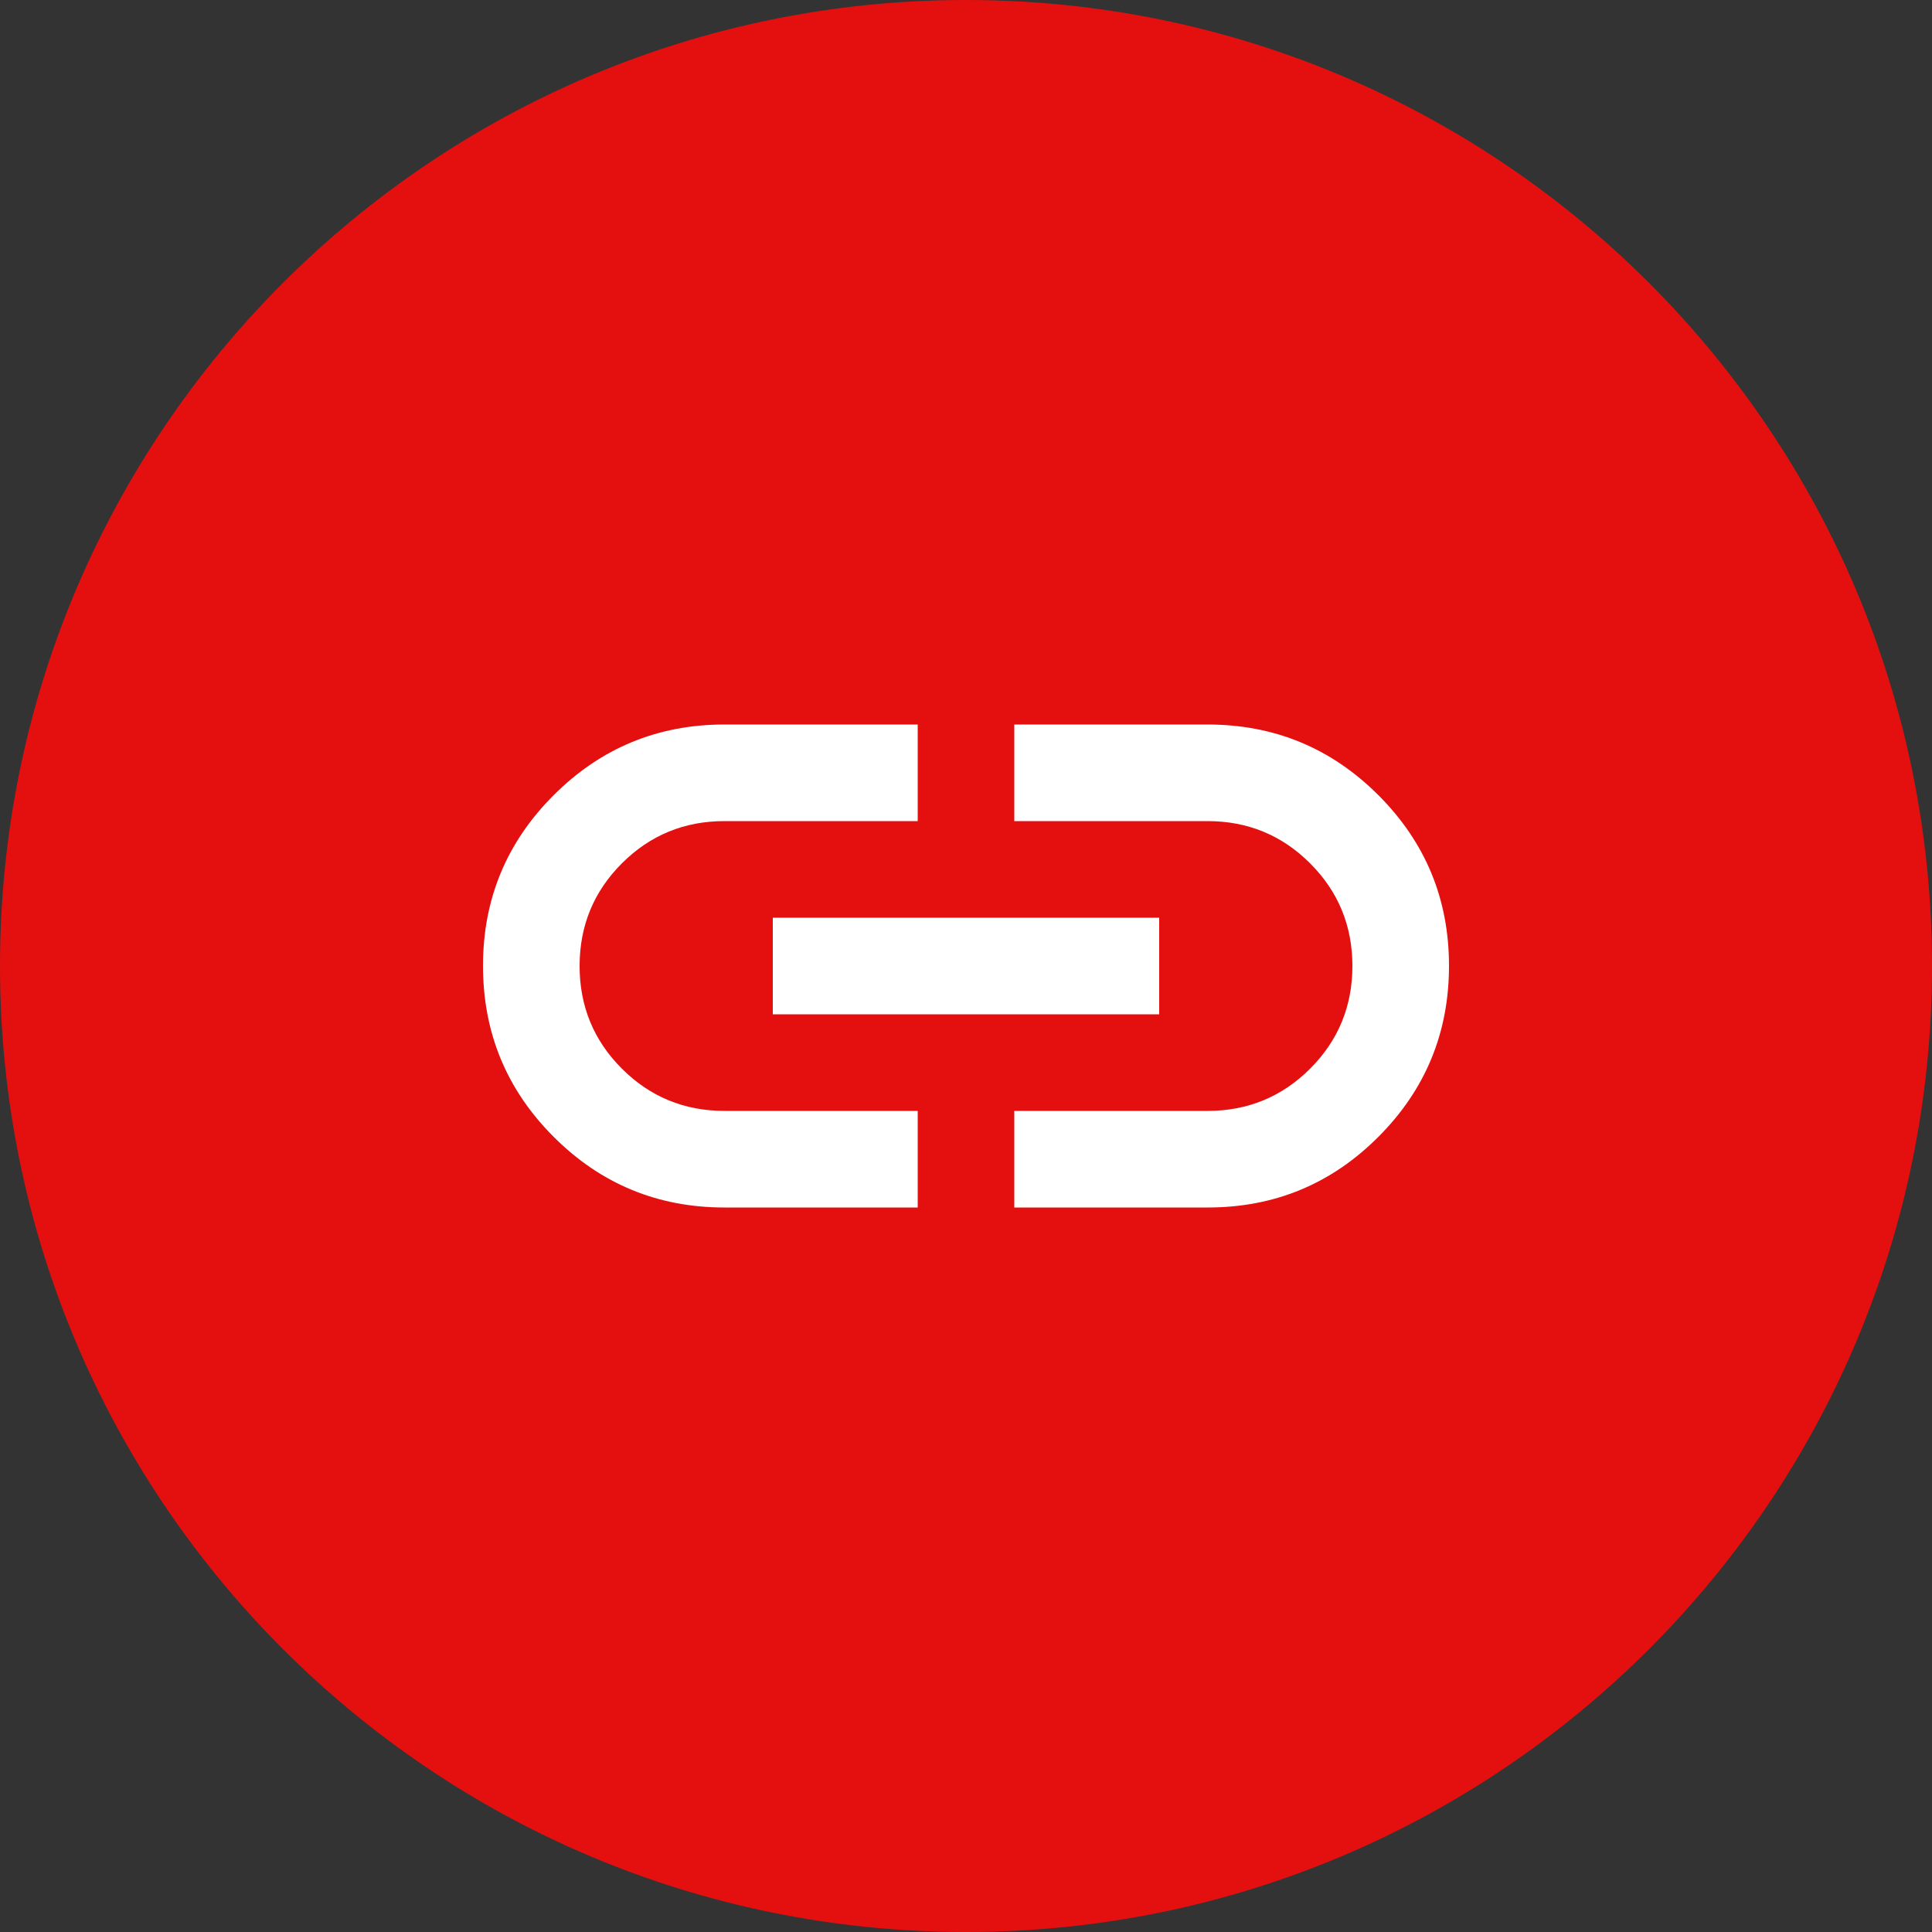 <svg width="40" height="40" viewBox="0 0 40 40" fill="none" xmlns="http://www.w3.org/2000/svg">
<rect x="0" y="0" width="40" height="40" fill="#333333" stroke="none"/>
<path d="M40 20C40 31.046 31.046 40 20 40C8.954 40 0 31.046 0 20C0 8.954 8.954 0 20 0C31.046 0 40 8.954 40 20Z" fill="#E41010"/>
<path d="M19 25H15C13.617 25 12.438 24.512 11.463 23.537C10.488 22.562 10.001 21.383 10 20C9.999 18.617 10.487 17.438 11.463 16.463C12.439 15.488 13.618 15 15 15H19V17H15C14.167 17 13.458 17.292 12.875 17.875C12.292 18.458 12 19.167 12 20C12 20.833 12.292 21.542 12.875 22.125C13.458 22.708 14.167 23 15 23H19V25ZM16 21V19H24V21H16ZM21 25V23H25C25.833 23 26.542 22.708 27.125 22.125C27.708 21.542 28 20.833 28 20C28 19.167 27.708 18.458 27.125 17.875C26.542 17.292 25.833 17 25 17H21V15H25C26.383 15 27.563 15.488 28.538 16.463C29.513 17.438 30.001 18.617 30 20C29.999 21.383 29.512 22.562 28.537 23.538C27.562 24.514 26.383 25.001 25 25H21Z" fill="white"/>
</svg>
